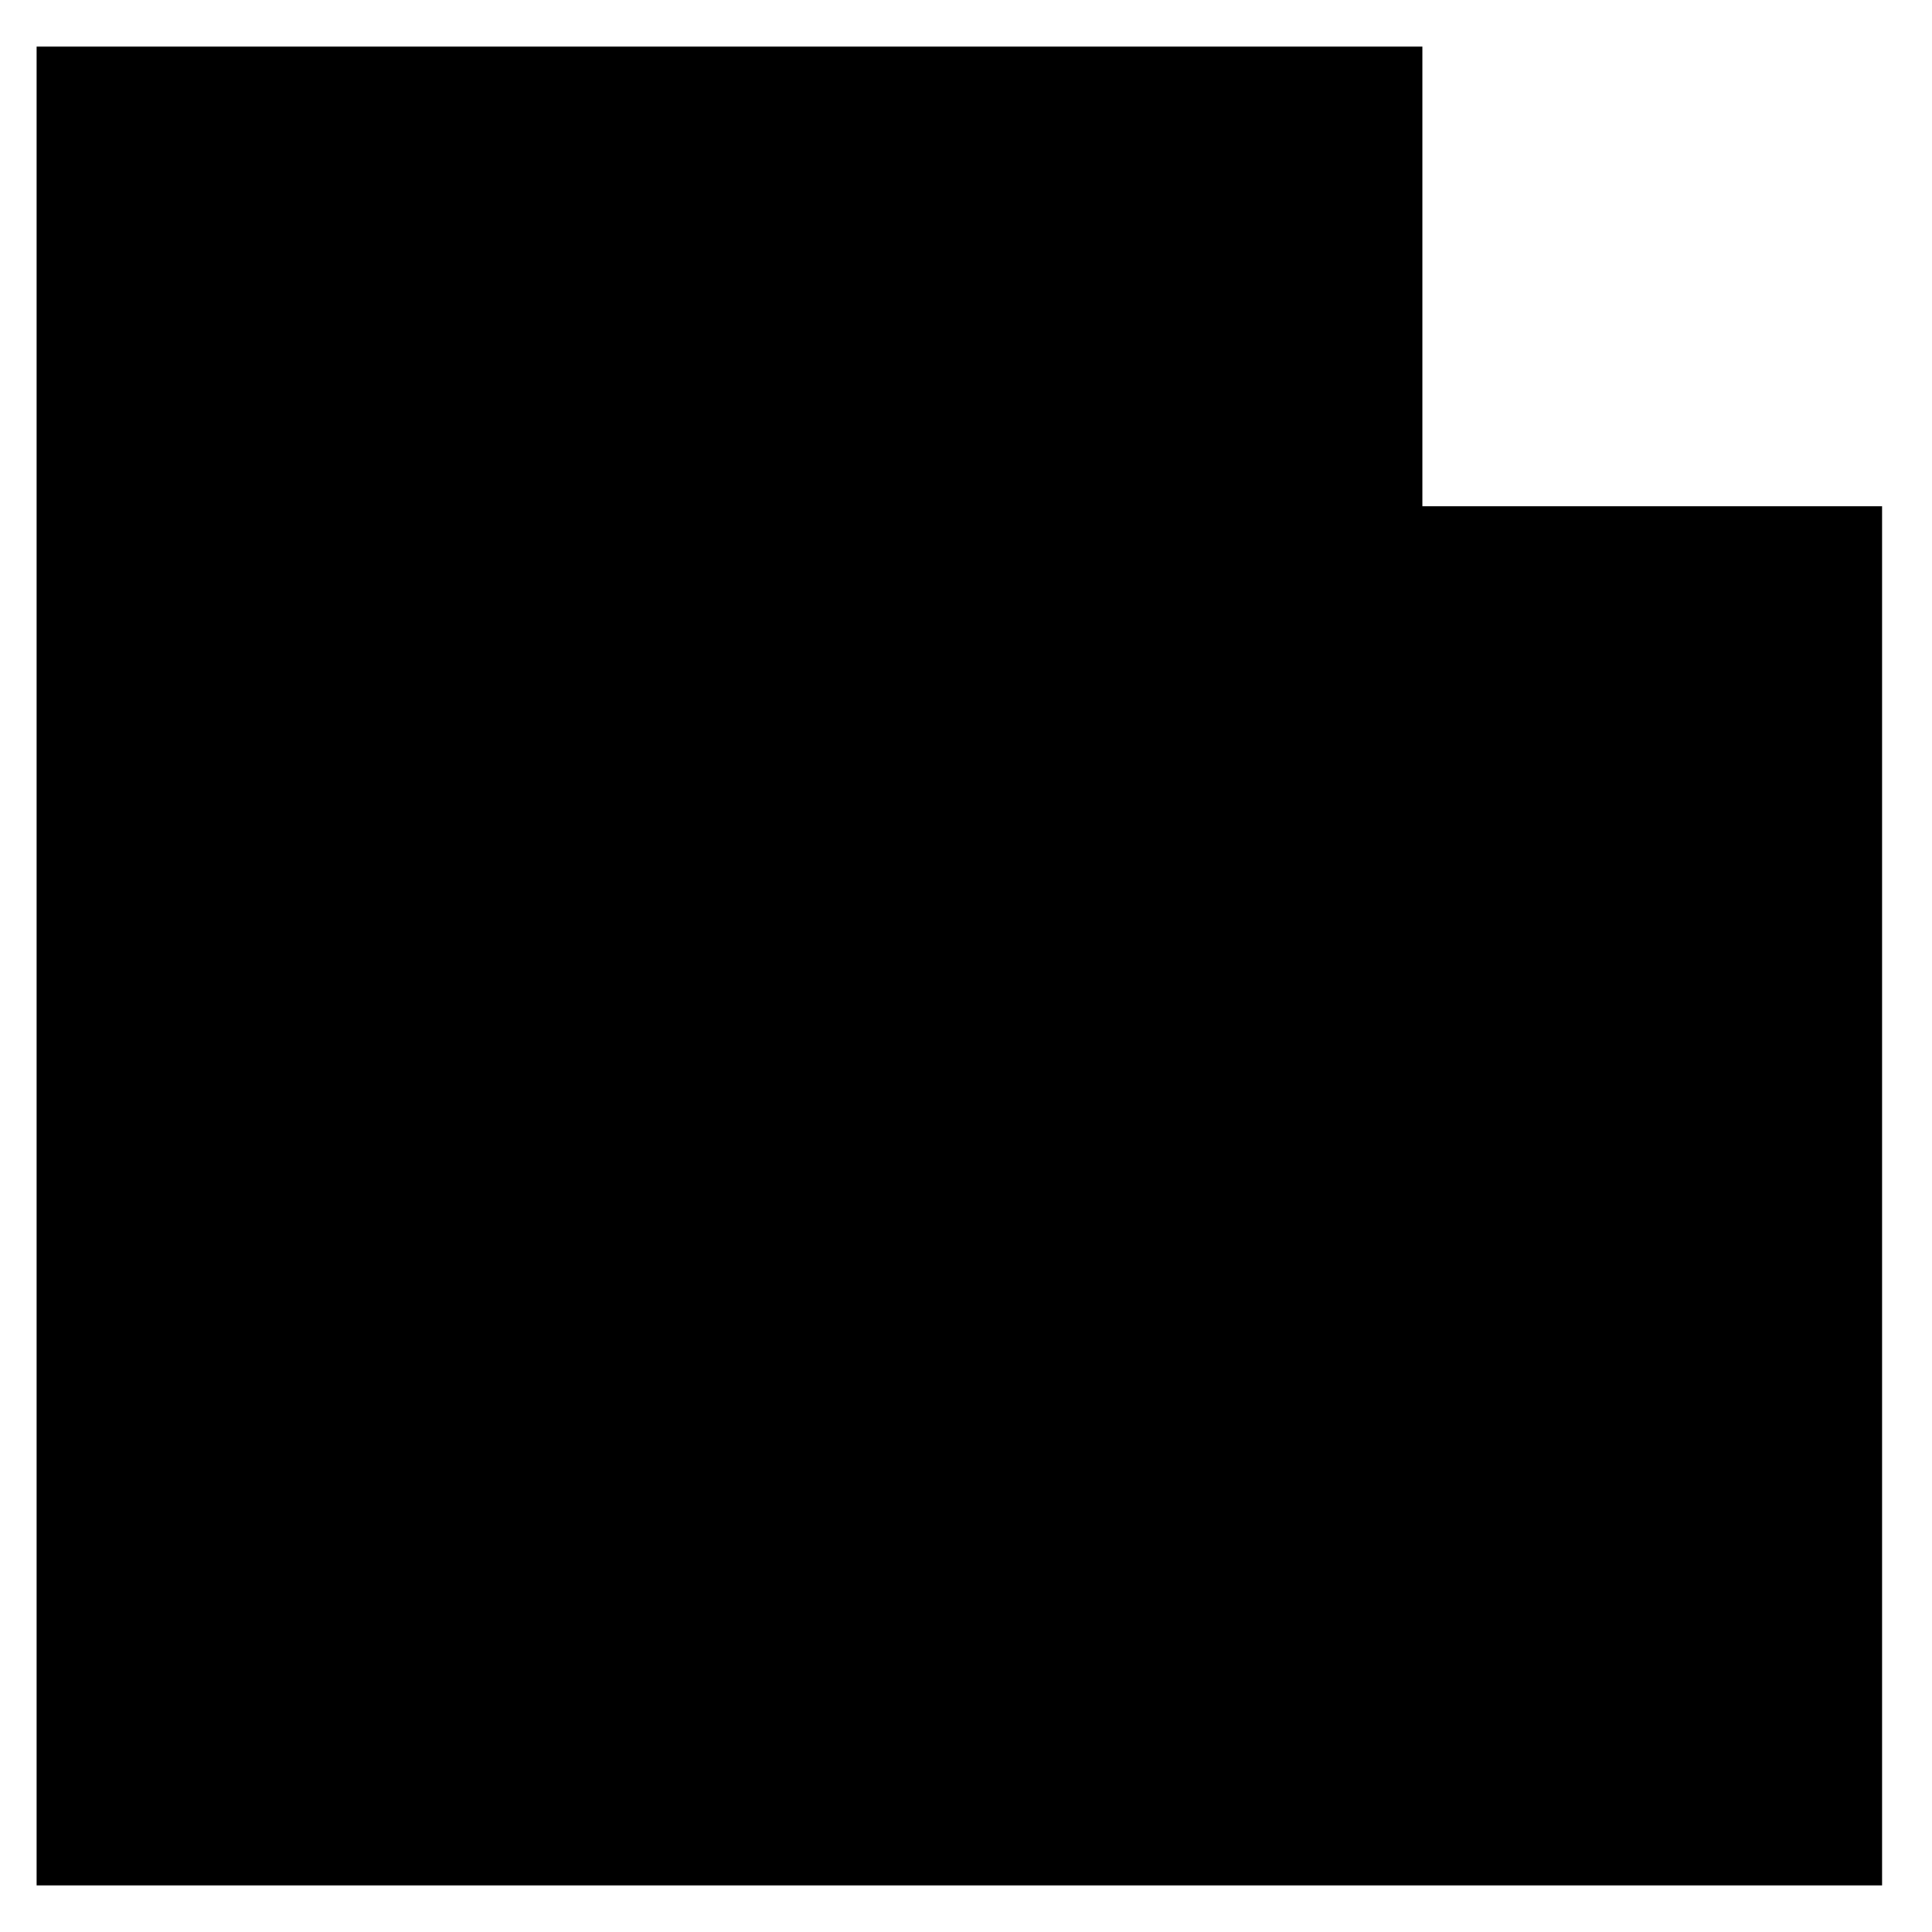 <?xml version="1.0" standalone="no"?>
<!DOCTYPE svg PUBLIC "-//W3C//DTD SVG 20010904//EN"
 "http://www.w3.org/TR/2001/REC-SVG-20010904/DTD/svg10.dtd">
<svg version="1.0" xmlns="http://www.w3.org/2000/svg"
 width="580pt" height="580pt" viewBox="0 0 580 580"
 preserveAspectRatio="xMidYMid meet">
<g transform="translate(0,580) scale(0.1,-0.1)"
fill="#000000" stroke="none">
<path d="M110 2900 l0 -2760 2770 0 2770 0 0 2070 0 2070 -690 0 -690 0 0 690
0 690 -2080 0 -2080 0 0 -2760z"/>
</g>
</svg>
